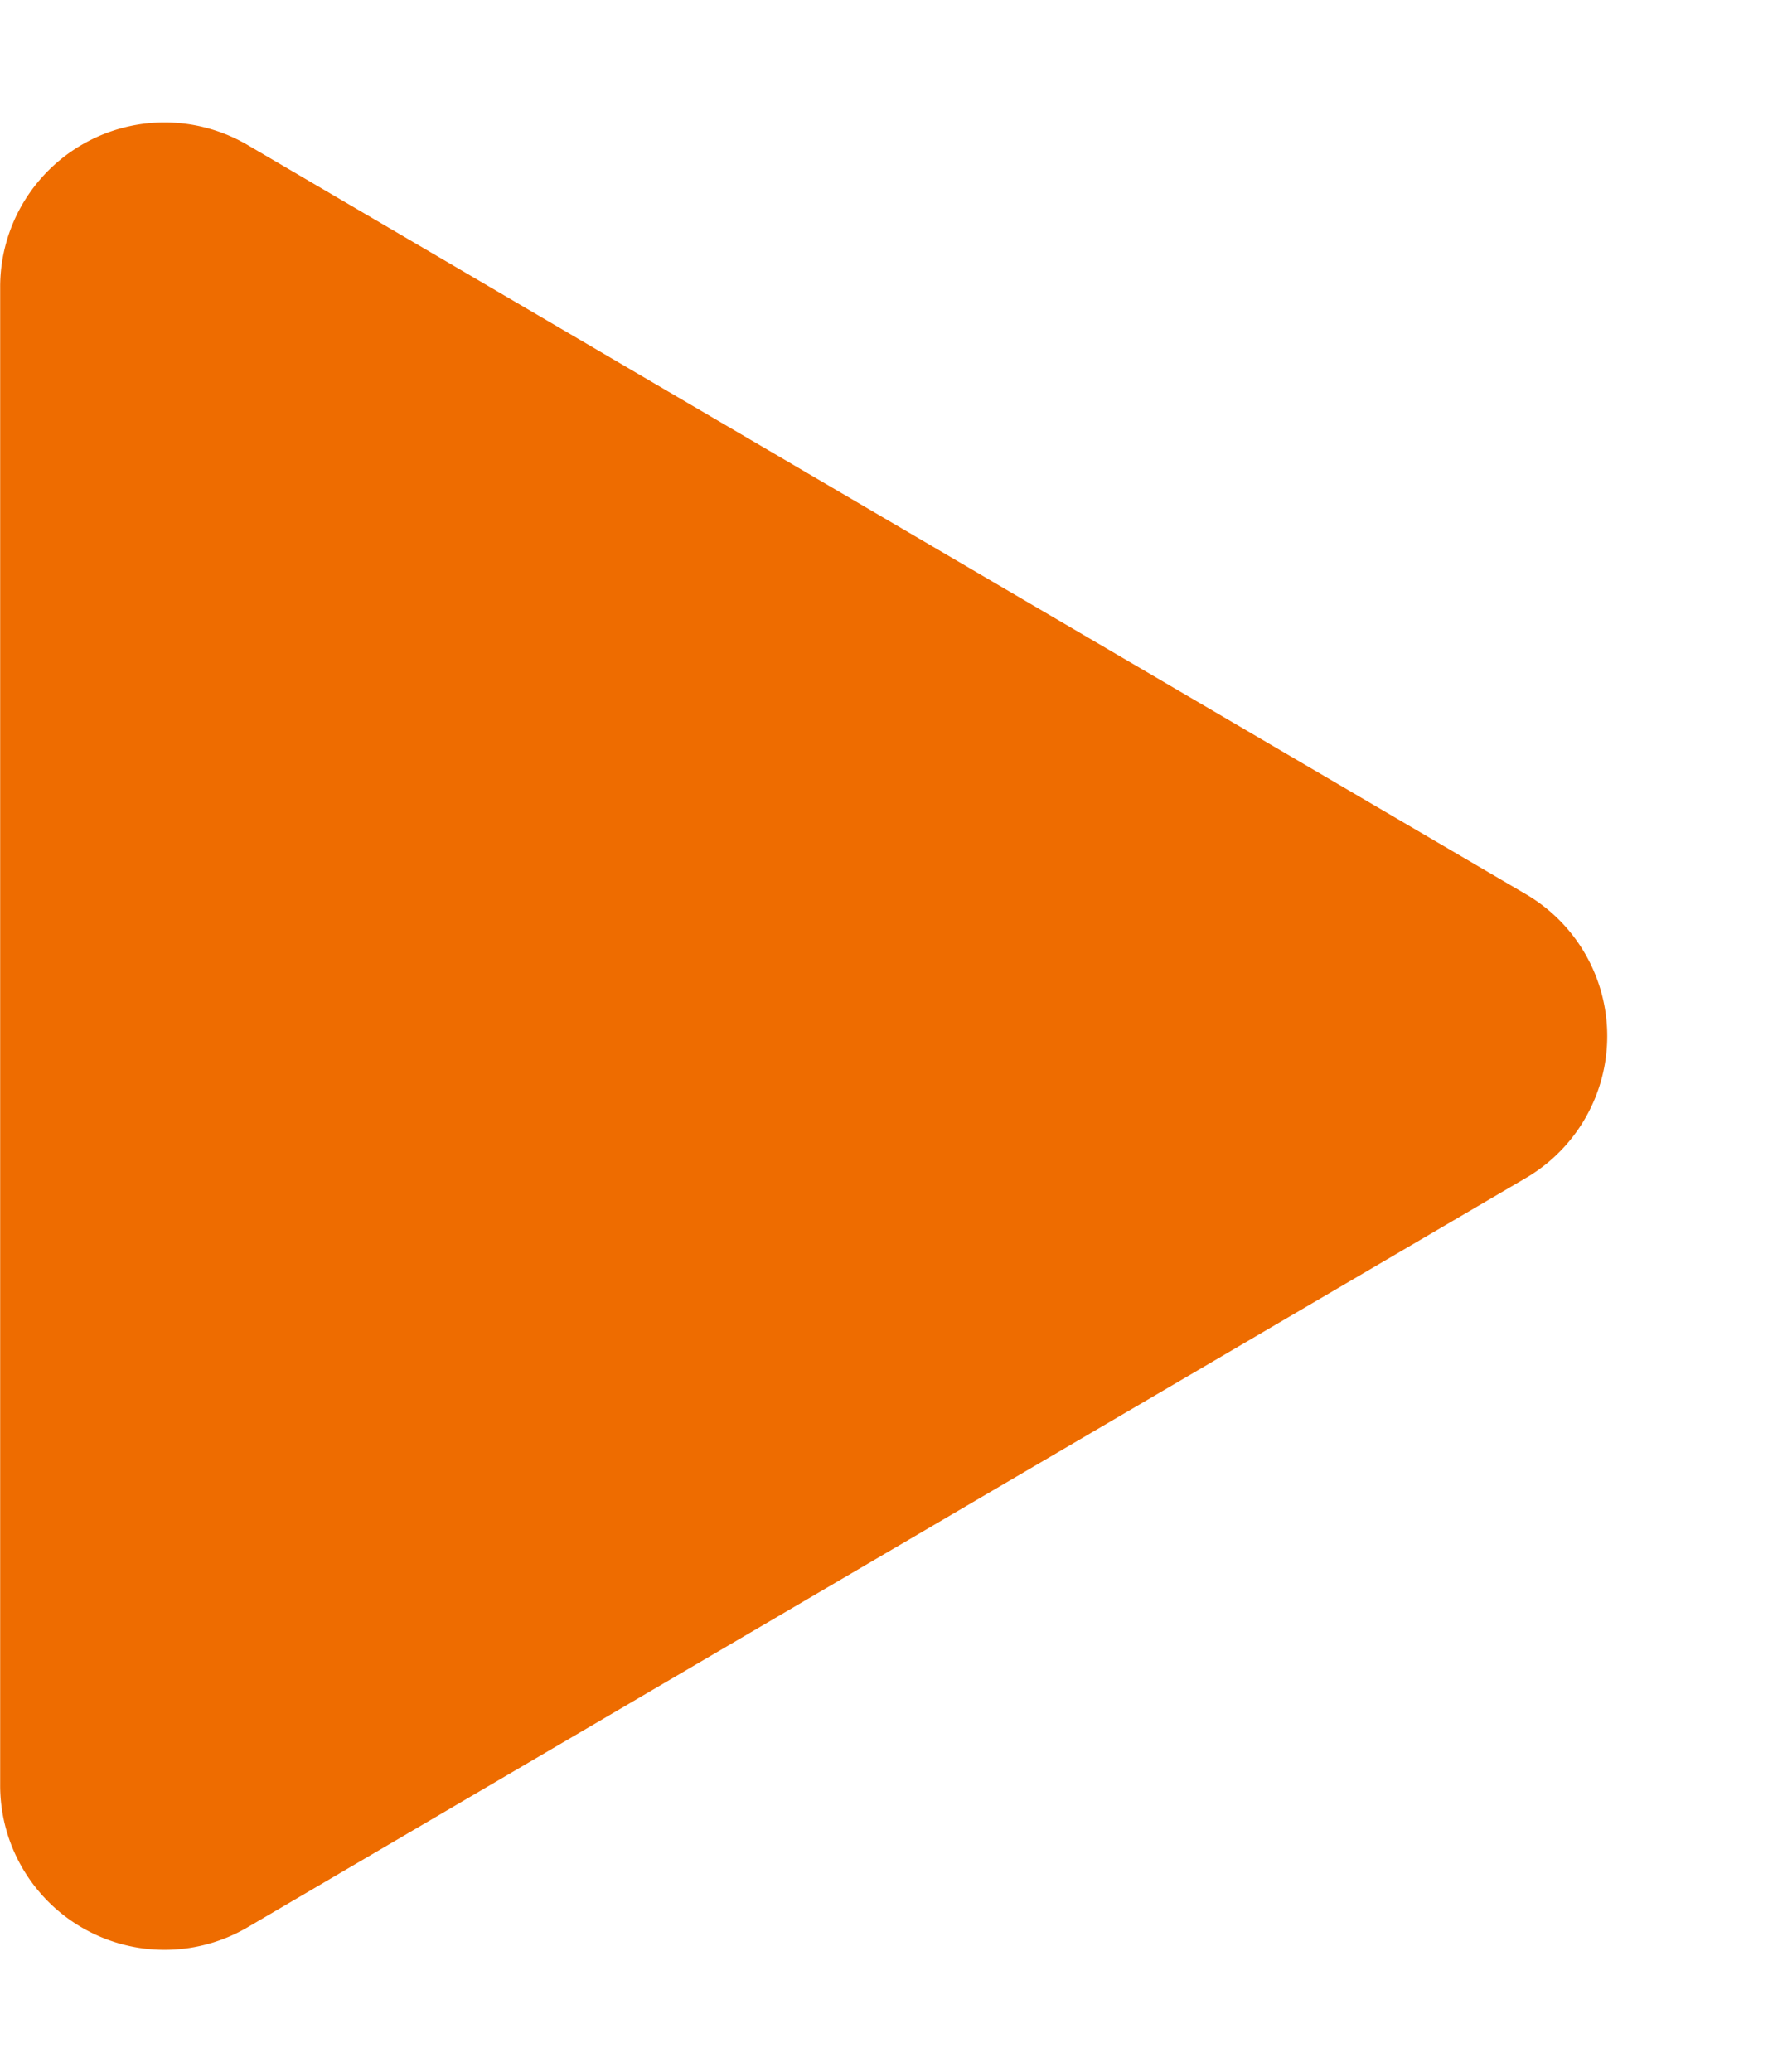 <svg xmlns="http://www.w3.org/2000/svg" width="21.513" height="25.208" viewBox="0 0 21.513 25.208">
  <path id="多角形_2" data-name="多角形 2" d="M10.878,2.945a2,2,0,0,1,3.451,0L23.444,18.5a2,2,0,0,1-1.726,3.011H3.49A2,2,0,0,1,1.764,18.5Z" transform="translate(21.513) rotate(90)" fill="#ee6c00"/>
</svg>
